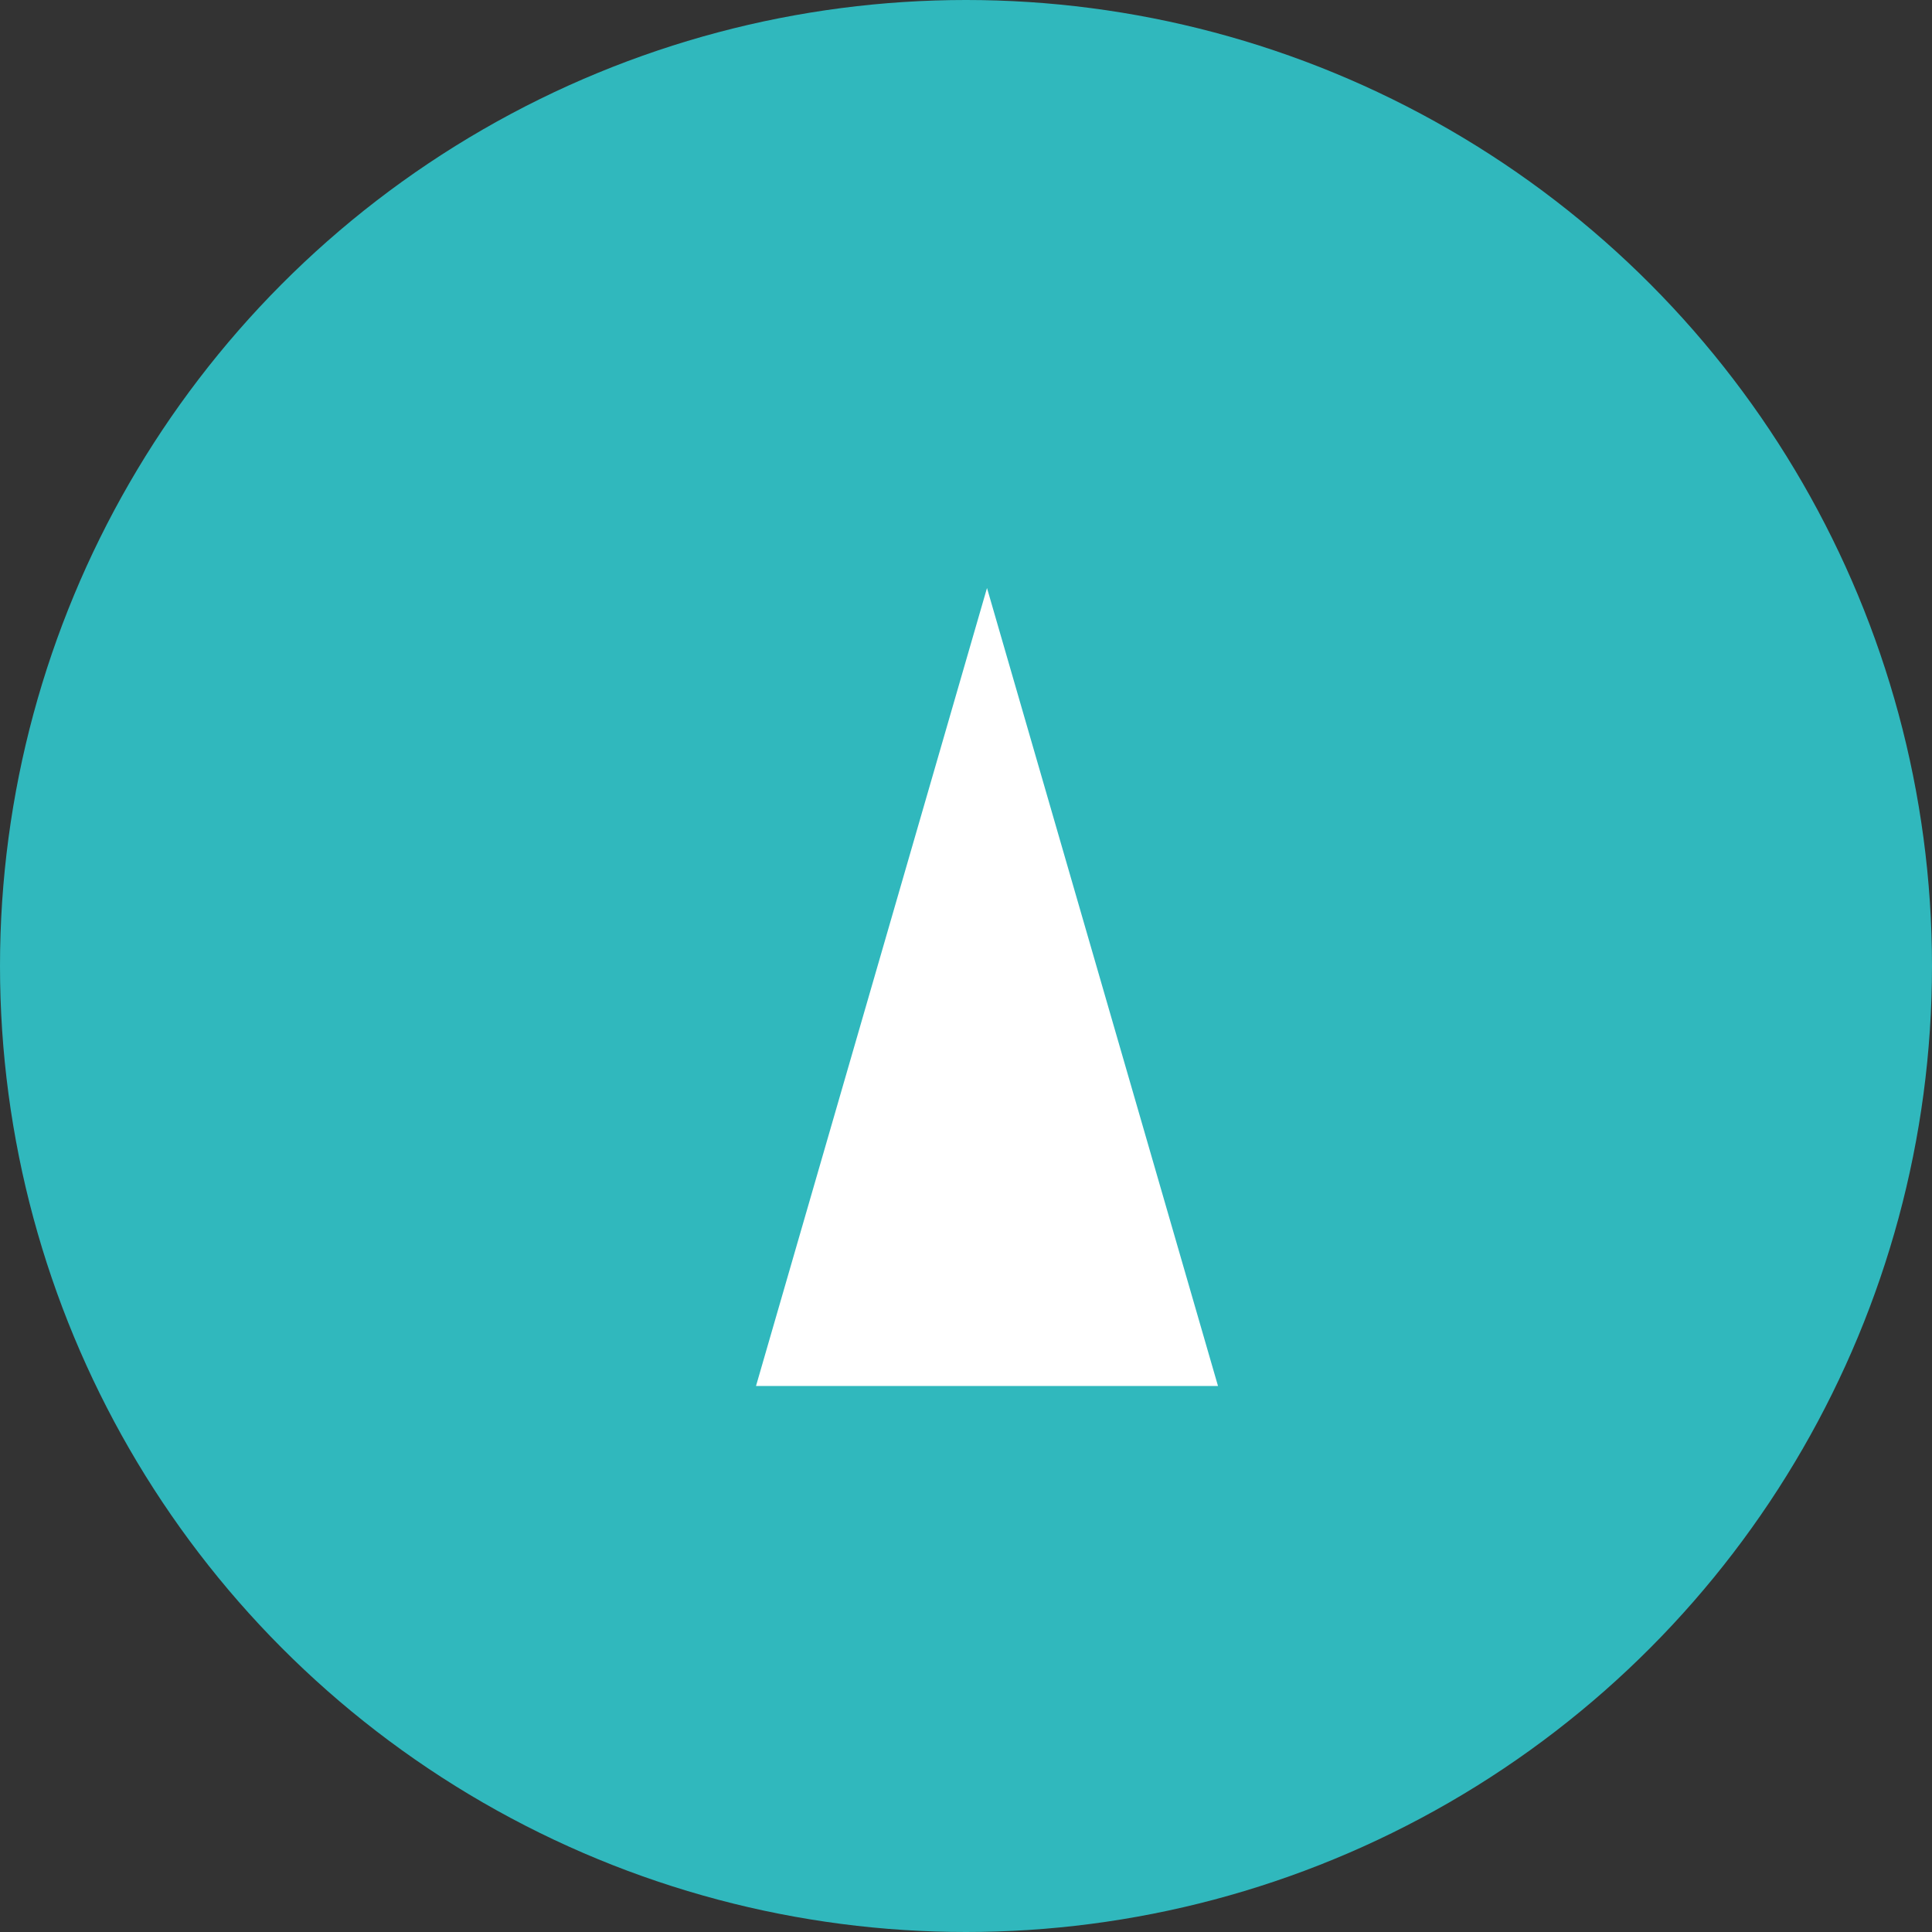 <svg xmlns="http://www.w3.org/2000/svg" width="46" height="46" viewBox="0 0 46 46">
  <rect x="0" y="0" width="46" height="46" fill="#333333" stroke="none"/>
  <g id="Group_165" data-name="Group 165" transform="translate(-1849 -3903)">
    <circle id="Ellipse_18" data-name="Ellipse 18" cx="23" cy="23" r="23" transform="translate(1849 3903)" fill="#30b8bd"/>
    <path id="Polygon_1" data-name="Polygon 1" d="M5.5,0,11,19H0Z" transform="translate(1867 3917)" fill="#fff"/>
  </g>
</svg>
